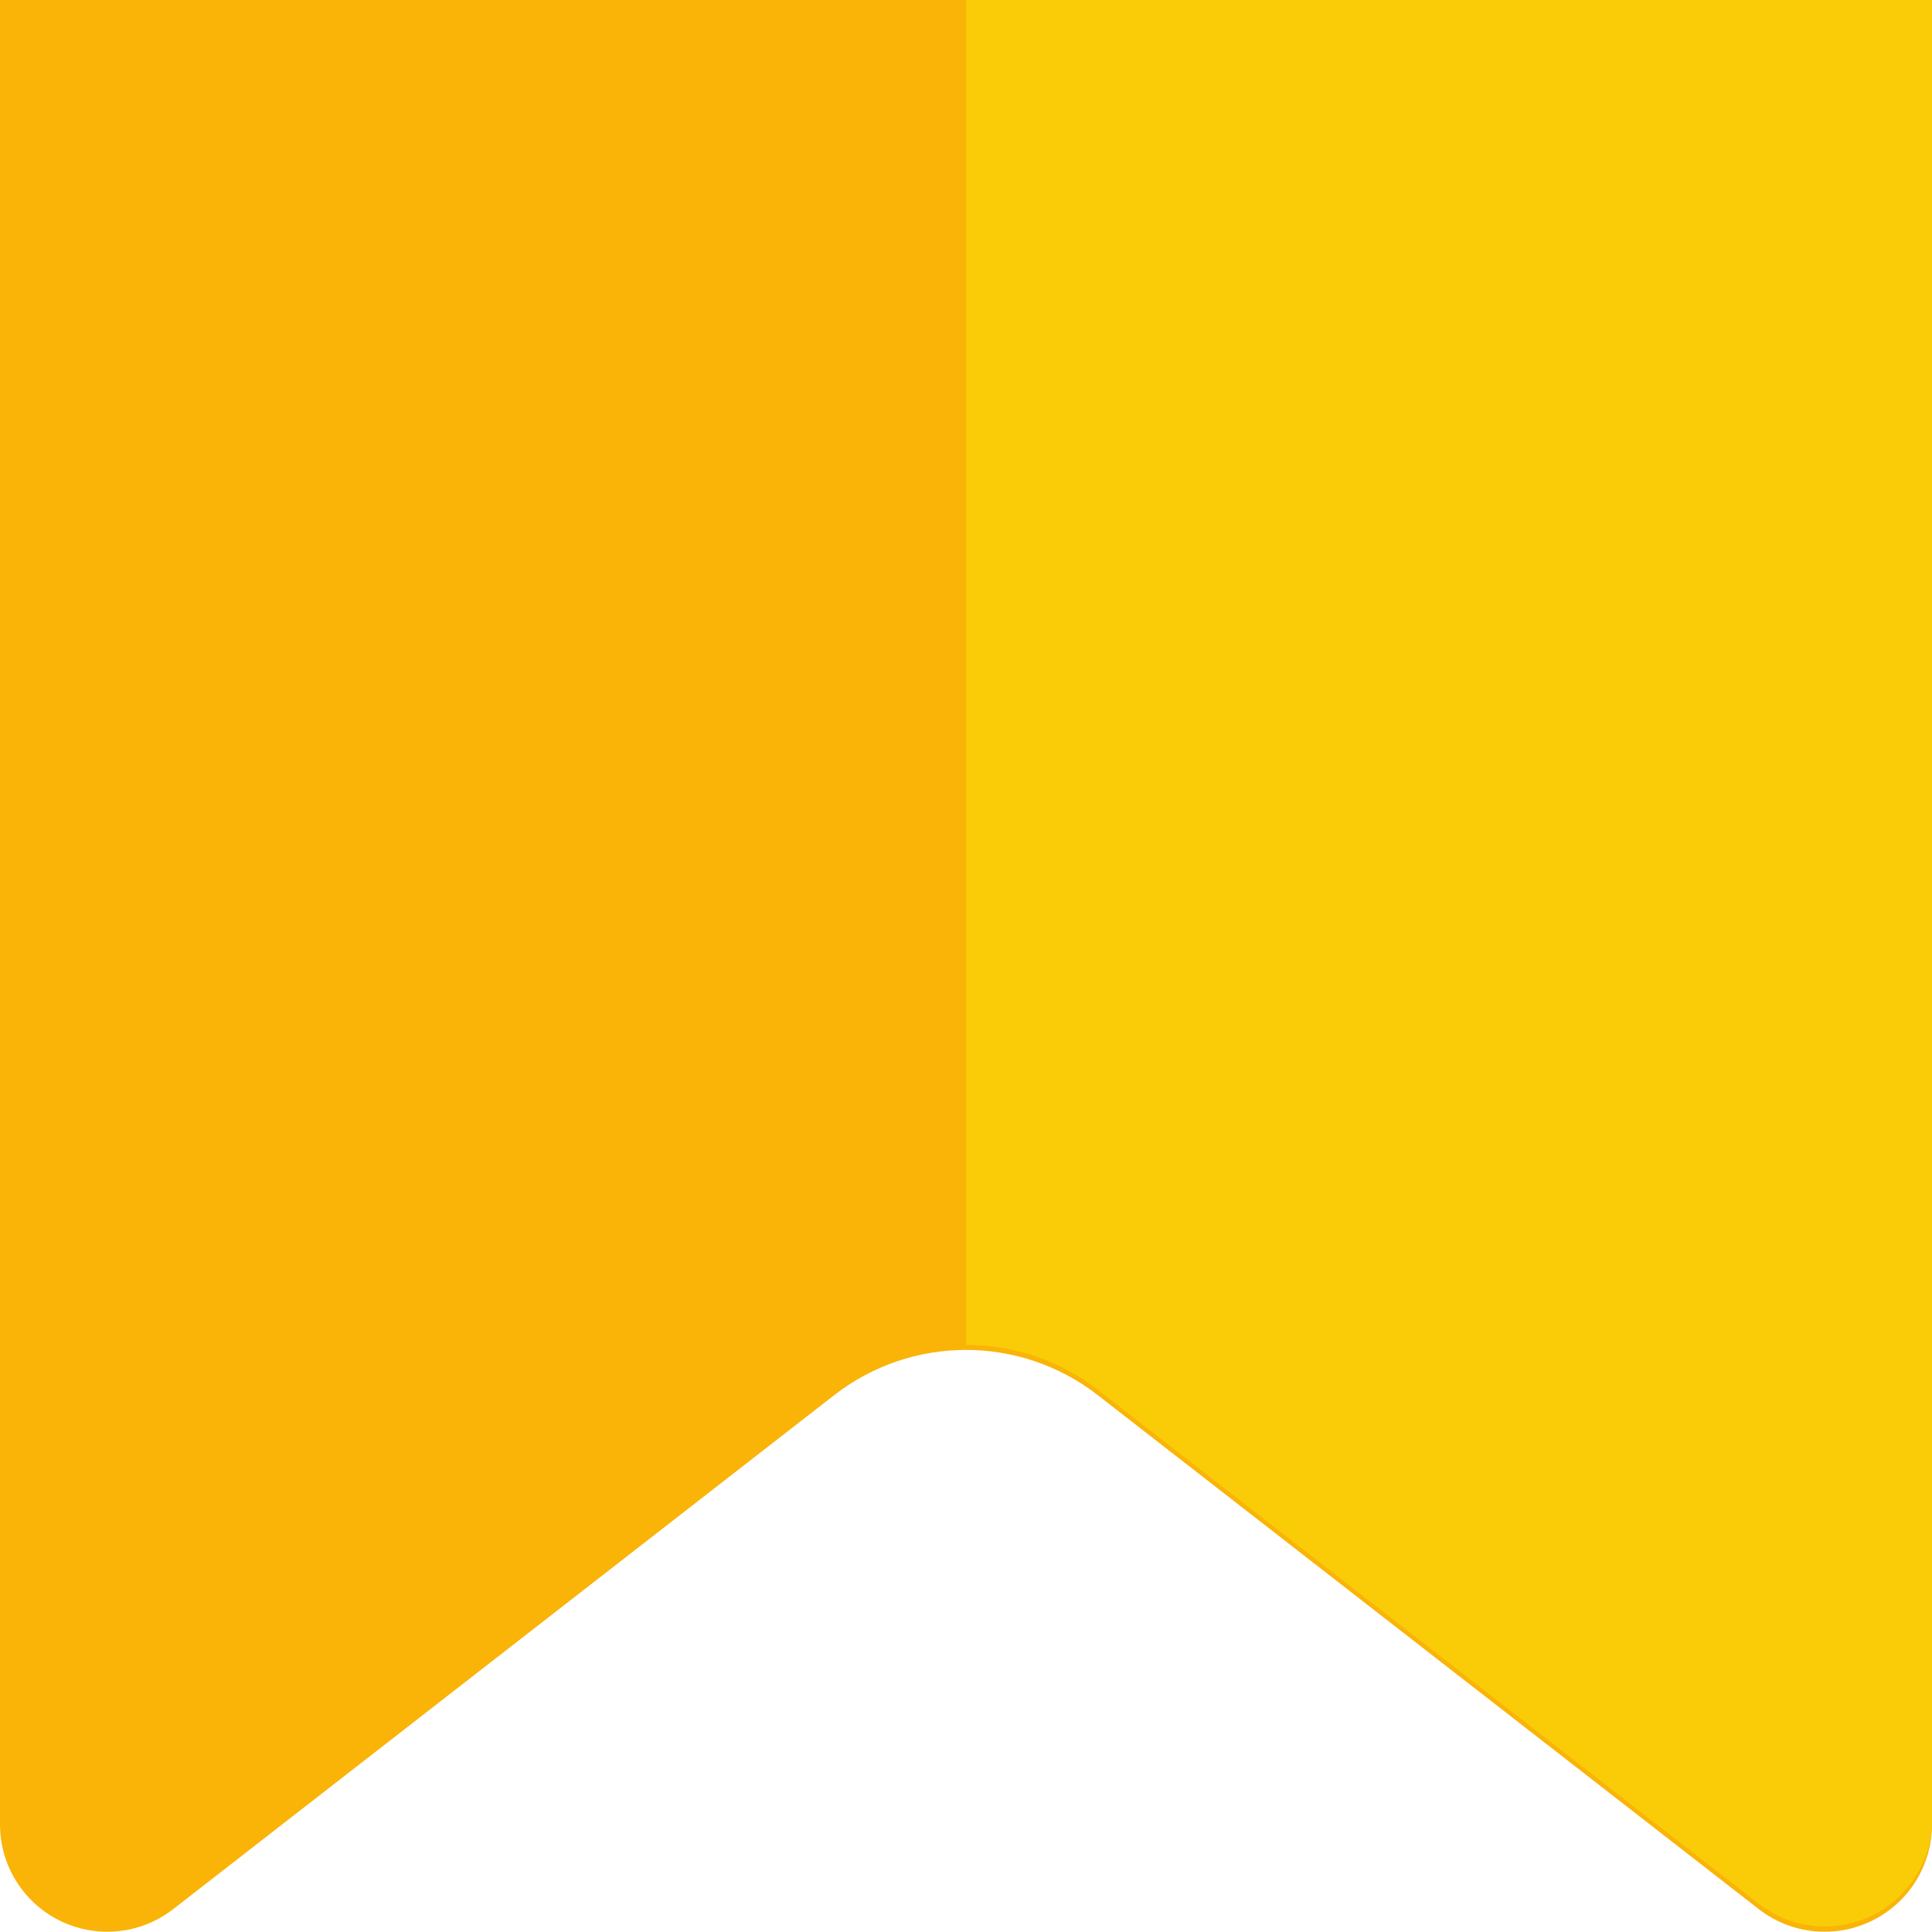 <?xml version="1.0" encoding="UTF-8"?>
<svg width="18px" height="18px" viewBox="0 0 18 18" version="1.1" xmlns="http://www.w3.org/2000/svg" xmlns:xlink="http://www.w3.org/1999/xlink">
    <!-- Generator: Sketch 60.1 (88133) - https://sketch.com -->
    <title>Bookmark</title>
    <desc>Created with Sketch.</desc>
    <g id="Voting" stroke="none" stroke-width="1" fill="none" fill-rule="evenodd">
        <g id="1-Voting-" transform="translate(-333, -730)">
            <g id="Bookmark" transform="translate(333, 730)">
                <path d="M0,17 L0,-2.50266518e-13 L18,-2.50266518e-13 L18,17 C17.999,17.381 17.782,17.728 17.441,17.895 C17.099,18.063 16.692,18.022 16.39,17.79 L10.23,13 C9.507,12.436 8.493,12.436 7.77,13 L1.61,17.79 C1.308,18.022 0.901,18.063 0.559,17.895 C0.218,17.728 0.001,17.381 0,17 Z" id="Shape" fill="#F9B407"></path>
                <path d="M9,-3.1135902e-13 L9,12.53 C9.445,12.529 9.878,12.677 10.23,12.95 L16.39,17.74 C16.684,17.967 17.081,18.013 17.419,17.857 C17.757,17.702 17.981,17.372 18,17 L18,-3.1135902e-13 L9,-3.1135902e-13 Z" id="Shape" fill="#F9CC07"></path>
            </g>
        </g>
    </g>
</svg>